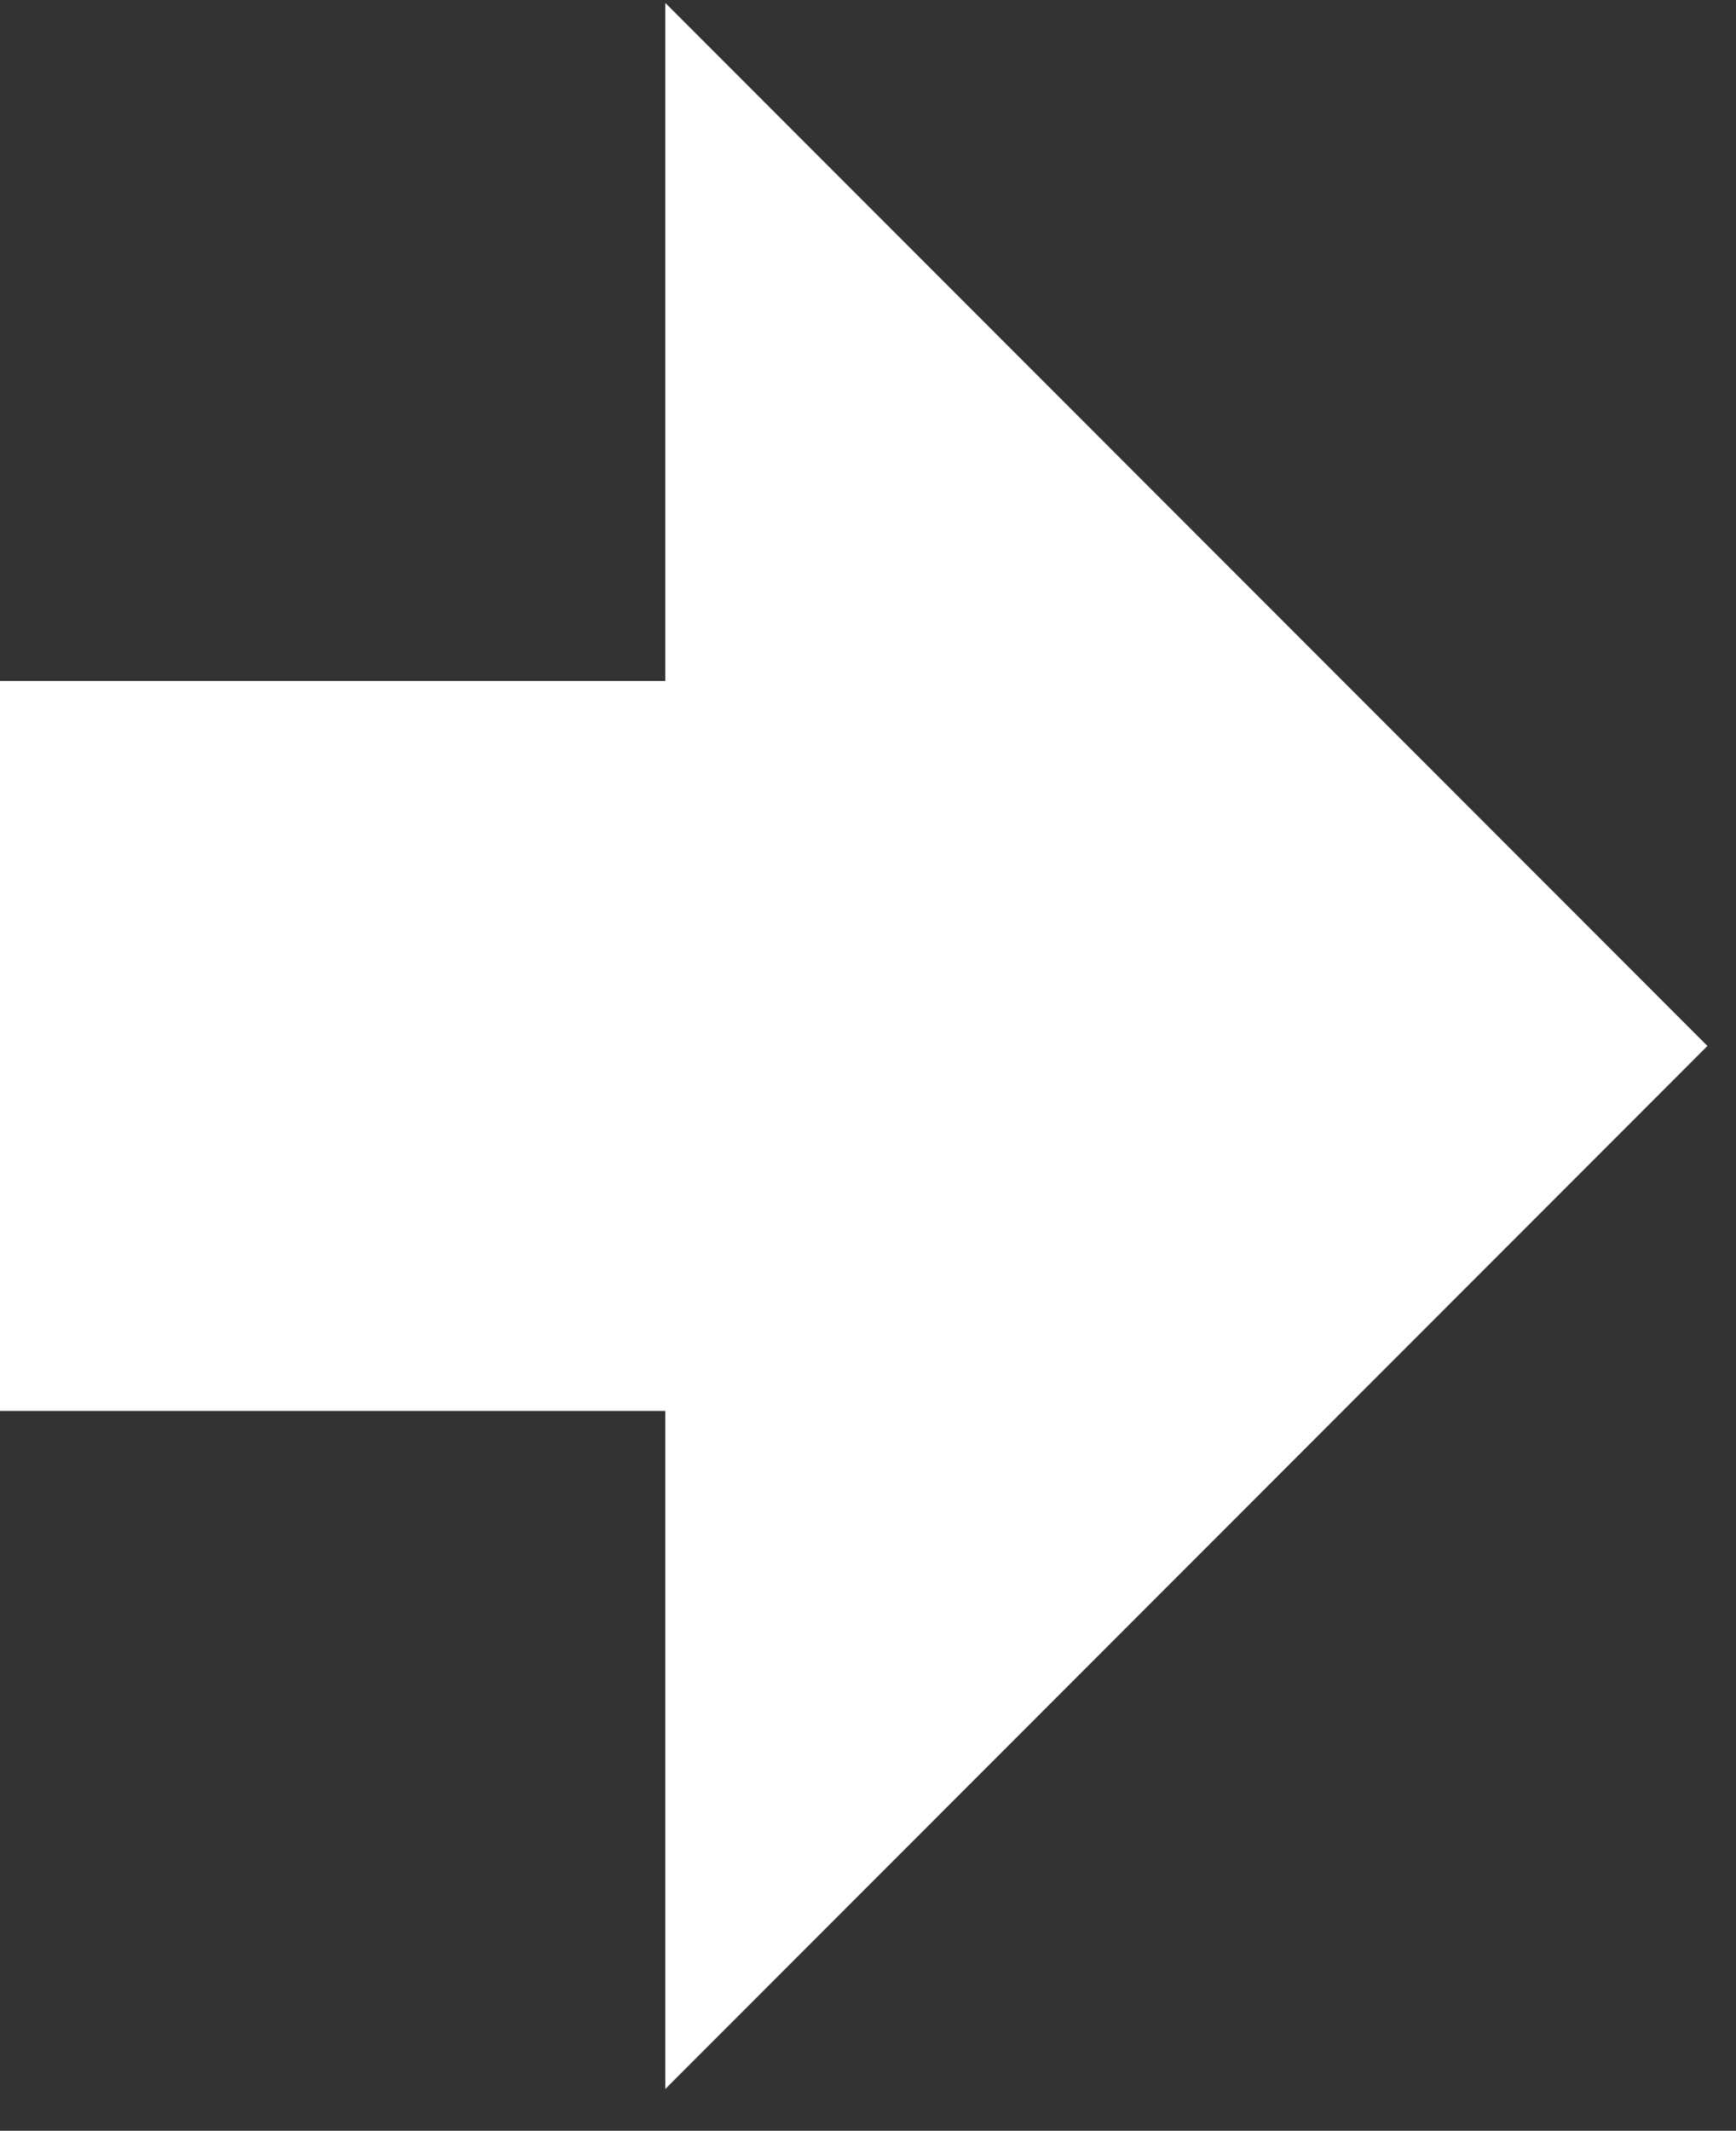 <?xml version="1.0" encoding="UTF-8" standalone="no"?>
<!DOCTYPE svg PUBLIC "-//W3C//DTD SVG 1.1//EN" "http://www.w3.org/Graphics/SVG/1.1/DTD/svg11.dtd">
<svg width="100%" height="100%" viewBox="0 0 150 184" version="1.1" xmlns="http://www.w3.org/2000/svg" xmlns:xlink="http://www.w3.org/1999/xlink" xml:space="preserve" xmlns:serif="http://www.serif.com/" style="fill-rule:evenodd;clip-rule:evenodd;stroke-linejoin:round;stroke-miterlimit:2;">
    <rect x="0" y="0" width="150" height="184" fill="#333333" stroke="none"/>
    <g transform="matrix(1.952,0,0,3.226,-3475.38,-4229.55)">
        <path d="M1780,1348.85L1780,1329.31L1809.87,1329.31L1809.87,1311.16L1856,1339.08L1809.87,1367L1809.87,1348.85L1780,1348.85Z" style="fill:white;"/>
    </g>
</svg>

